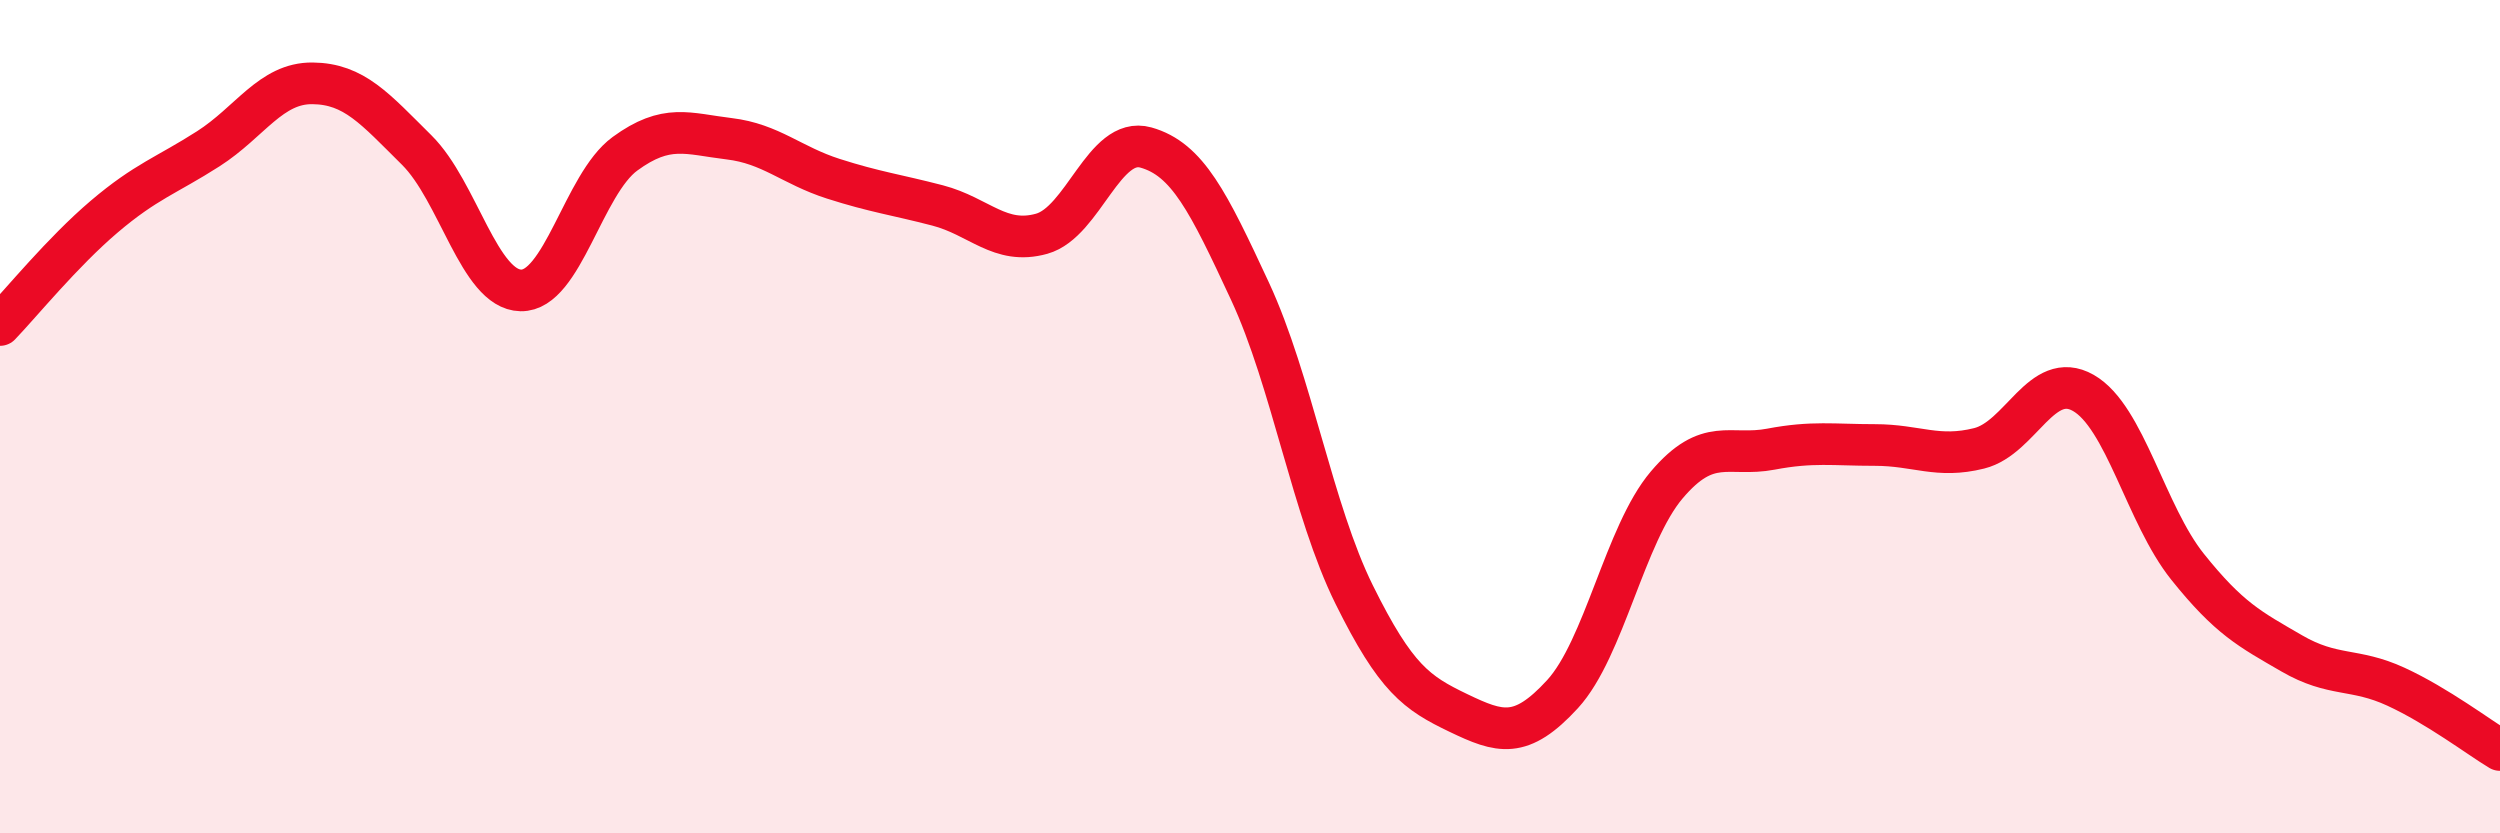 
    <svg width="60" height="20" viewBox="0 0 60 20" xmlns="http://www.w3.org/2000/svg">
      <path
        d="M 0,7.8 C 0.5,7.28 1.5,6.05 2.5,5.2 C 3.5,4.35 4,4.21 5,3.57 C 6,2.93 6.5,1.99 7.5,2 C 8.5,2.01 9,2.61 10,3.6 C 11,4.59 11.5,6.95 12.5,6.97 C 13.5,6.99 14,4.42 15,3.69 C 16,2.96 16.5,3.21 17.5,3.33 C 18.5,3.45 19,3.97 20,4.29 C 21,4.61 21.5,4.67 22.5,4.93 C 23.5,5.19 24,5.89 25,5.61 C 26,5.33 26.5,3.26 27.5,3.54 C 28.5,3.82 29,4.84 30,6.99 C 31,9.14 31.5,12.25 32.5,14.27 C 33.5,16.29 34,16.63 35,17.11 C 36,17.59 36.5,17.75 37.5,16.66 C 38.5,15.57 39,12.82 40,11.64 C 41,10.46 41.5,10.97 42.5,10.78 C 43.5,10.59 44,10.68 45,10.68 C 46,10.68 46.5,11.01 47.5,10.76 C 48.5,10.51 49,8.86 50,9.43 C 51,10 51.5,12.35 52.5,13.6 C 53.5,14.85 54,15.1 55,15.68 C 56,16.26 56.5,16.02 57.5,16.48 C 58.5,16.94 59.5,17.7 60,18L60 20L0 20Z"
        fill="#EB0A25"
        opacity="0.1"
        stroke-linecap="round"
        stroke-linejoin="round"
      />
      <path
        d="M 0,7.8 C 0.5,7.28 1.5,6.05 2.5,5.2 C 3.5,4.35 4,4.21 5,3.57 C 6,2.93 6.5,1.99 7.5,2 C 8.5,2.01 9,2.61 10,3.6 C 11,4.59 11.5,6.95 12.5,6.97 C 13.5,6.99 14,4.42 15,3.69 C 16,2.96 16.5,3.21 17.5,3.33 C 18.5,3.45 19,3.97 20,4.29 C 21,4.61 21.5,4.67 22.5,4.93 C 23.5,5.19 24,5.89 25,5.61 C 26,5.33 26.5,3.26 27.5,3.54 C 28.5,3.82 29,4.84 30,6.99 C 31,9.14 31.5,12.25 32.5,14.27 C 33.5,16.29 34,16.63 35,17.11 C 36,17.59 36.5,17.75 37.5,16.66 C 38.5,15.57 39,12.82 40,11.64 C 41,10.46 41.5,10.97 42.5,10.78 C 43.5,10.59 44,10.68 45,10.68 C 46,10.68 46.5,11.01 47.5,10.76 C 48.5,10.51 49,8.86 50,9.43 C 51,10 51.5,12.35 52.5,13.6 C 53.5,14.85 54,15.1 55,15.68 C 56,16.26 56.5,16.02 57.5,16.48 C 58.5,16.94 59.5,17.7 60,18"
        stroke="#EB0A25"
        stroke-width="1"
        fill="none"
        stroke-linecap="round"
        stroke-linejoin="round"
      />
    </svg>
  